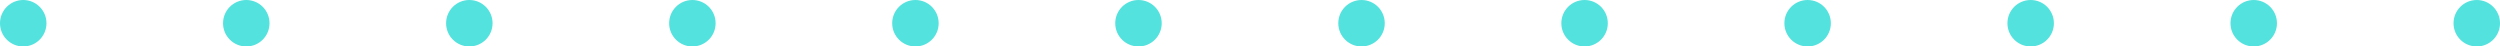 <svg width="269" height="5" viewBox="0 0 269 5" fill="none" xmlns="http://www.w3.org/2000/svg">
<g clip-path="url(#clip0_393_2)">
<path d="M2.5 5C3.881 5 5 3.881 5 2.5C5 1.119 3.881 0 2.5 0C1.119 0 0 1.119 0 2.5C0 3.881 1.119 5 2.5 5Z" fill="#53E2DD"/>
<path d="M26.5 5C27.881 5 29 3.881 29 2.5C29 1.119 27.881 0 26.5 0C25.119 0 24 1.119 24 2.5C24 3.881 25.119 5 26.5 5Z" fill="#53E2DD"/>
<path d="M50.5 5C51.881 5 53 3.881 53 2.5C53 1.119 51.881 0 50.5 0C49.119 0 48 1.119 48 2.5C48 3.881 49.119 5 50.5 5Z" fill="#53E2DD"/>
<path d="M74.5 5C75.881 5 77 3.881 77 2.5C77 1.119 75.881 0 74.5 0C73.119 0 72 1.119 72 2.5C72 3.881 73.119 5 74.5 5Z" fill="#53E2DD"/>
<path d="M98.5 5C99.881 5 101 3.881 101 2.5C101 1.119 99.881 0 98.5 0C97.119 0 96 1.119 96 2.5C96 3.881 97.119 5 98.5 5Z" fill="#53E2DD"/>
<path d="M122.5 5C123.881 5 125 3.881 125 2.5C125 1.119 123.881 0 122.5 0C121.119 0 120 1.119 120 2.5C120 3.881 121.119 5 122.5 5Z" fill="#53E2DD"/>
<path d="M146.5 5C147.881 5 149 3.881 149 2.5C149 1.119 147.881 0 146.5 0C145.119 0 144 1.119 144 2.5C144 3.881 145.119 5 146.5 5Z" fill="#53E2DD"/>
<path d="M170.5 5C171.881 5 173 3.881 173 2.5C173 1.119 171.881 0 170.5 0C169.119 0 168 1.119 168 2.5C168 3.881 169.119 5 170.5 5Z" fill="#53E2DD"/>
<path d="M194.5 5C195.881 5 197 3.881 197 2.5C197 1.119 195.881 0 194.5 0C193.119 0 192 1.119 192 2.5C192 3.881 193.119 5 194.5 5Z" fill="#53E2DD"/>
<path d="M218.5 5C219.881 5 221 3.881 221 2.5C221 1.119 219.881 0 218.5 0C217.119 0 216 1.119 216 2.5C216 3.881 217.119 5 218.5 5Z" fill="#53E2DD"/>
<path d="M242.5 5C243.881 5 245 3.881 245 2.5C245 1.119 243.881 0 242.5 0C241.119 0 240 1.119 240 2.5C240 3.881 241.119 5 242.5 5Z" fill="#53E2DD"/>
<path d="M266.5 5C267.881 5 269 3.881 269 2.5C269 1.119 267.881 0 266.5 0C265.119 0 264 1.119 264 2.5C264 3.881 265.119 5 266.5 5Z" fill="#53E2DD"/>
</g>
<defs>
<clipPath id="clip0_393_2">
<rect width="269" height="5" fill="white"/>
</clipPath>
</defs>
</svg>

